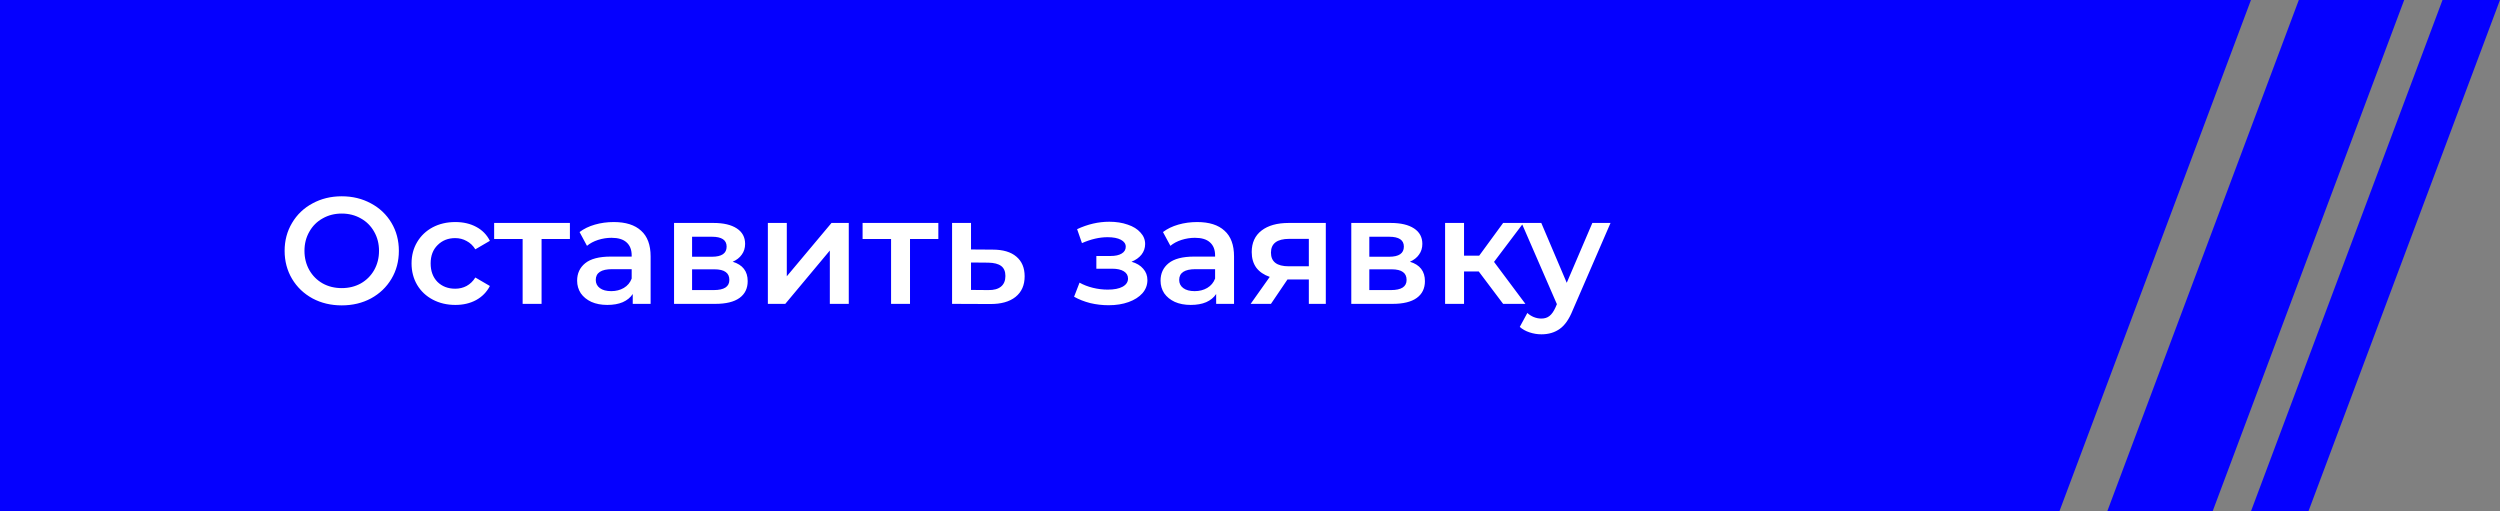 <?xml version="1.0" encoding="UTF-8"?> <svg xmlns="http://www.w3.org/2000/svg" width="264" height="54" viewBox="0 0 264 54" fill="none"><rect x="0" y="0" width="264" height="54" fill="#808080" stroke="none"/> <path d="M217.471 54H1.63317e-05V1.19209e-06H237.701L217.471 54Z" fill="#0500FF"></path> <path d="M233.651 54H222.525L242.754 1.19209e-06H253.881L233.651 54Z" fill="#0500FF"></path> <path d="M243.768 54H237.699L257.929 1.19209e-06H263.998L243.768 54Z" fill="#0500FF"></path> <path d="M36.088 32.248C34.947 32.248 33.917 32.003 33 31.512C32.083 31.011 31.363 30.323 30.84 29.448C30.317 28.563 30.056 27.576 30.056 26.488C30.056 25.4 30.317 24.419 30.84 23.544C31.363 22.659 32.083 21.971 33 21.48C33.917 20.979 34.947 20.728 36.088 20.728C37.229 20.728 38.259 20.979 39.176 21.48C40.093 21.971 40.813 22.653 41.336 23.528C41.859 24.403 42.12 25.389 42.12 26.488C42.12 27.587 41.859 28.573 41.336 29.448C40.813 30.323 40.093 31.011 39.176 31.512C38.259 32.003 37.229 32.248 36.088 32.248ZM36.088 30.424C36.835 30.424 37.507 30.259 38.104 29.928C38.701 29.587 39.171 29.117 39.512 28.52C39.853 27.912 40.024 27.235 40.024 26.488C40.024 25.741 39.853 25.069 39.512 24.472C39.171 23.864 38.701 23.395 38.104 23.064C37.507 22.723 36.835 22.552 36.088 22.552C35.341 22.552 34.669 22.723 34.072 23.064C33.475 23.395 33.005 23.864 32.664 24.472C32.323 25.069 32.152 25.741 32.152 26.488C32.152 27.235 32.323 27.912 32.664 28.52C33.005 29.117 33.475 29.587 34.072 29.928C34.669 30.259 35.341 30.424 36.088 30.424ZM48.084 32.2C47.198 32.2 46.404 32.013 45.7 31.64C44.996 31.267 44.446 30.749 44.052 30.088C43.657 29.416 43.46 28.659 43.46 27.816C43.46 26.973 43.657 26.221 44.052 25.56C44.446 24.899 44.99 24.381 45.684 24.008C46.388 23.635 47.188 23.448 48.084 23.448C48.926 23.448 49.662 23.619 50.292 23.96C50.932 24.301 51.412 24.792 51.732 25.432L50.196 26.328C49.95 25.933 49.641 25.64 49.268 25.448C48.905 25.245 48.505 25.144 48.068 25.144C47.321 25.144 46.702 25.389 46.212 25.88C45.721 26.36 45.476 27.005 45.476 27.816C45.476 28.627 45.716 29.277 46.196 29.768C46.686 30.248 47.31 30.488 48.068 30.488C48.505 30.488 48.905 30.392 49.268 30.2C49.641 29.997 49.95 29.699 50.196 29.304L51.732 30.2C51.401 30.84 50.916 31.336 50.276 31.688C49.646 32.029 48.916 32.2 48.084 32.2ZM60.182 25.24H57.19V32.088H55.19V25.24H52.182V23.544H60.182V25.24ZM64.817 23.448C66.076 23.448 67.036 23.752 67.697 24.36C68.369 24.957 68.705 25.864 68.705 27.08V32.088H66.817V31.048C66.572 31.421 66.22 31.709 65.761 31.912C65.313 32.104 64.769 32.2 64.129 32.2C63.489 32.2 62.929 32.093 62.449 31.88C61.969 31.656 61.596 31.352 61.329 30.968C61.073 30.573 60.945 30.131 60.945 29.64C60.945 28.872 61.228 28.259 61.793 27.8C62.369 27.331 63.27 27.096 64.497 27.096H66.705V26.968C66.705 26.371 66.524 25.912 66.161 25.592C65.809 25.272 65.281 25.112 64.577 25.112C64.097 25.112 63.622 25.187 63.153 25.336C62.694 25.485 62.305 25.693 61.985 25.96L61.201 24.504C61.649 24.163 62.188 23.901 62.817 23.72C63.446 23.539 64.113 23.448 64.817 23.448ZM64.545 30.744C65.046 30.744 65.489 30.632 65.873 30.408C66.268 30.173 66.545 29.843 66.705 29.416V28.424H64.641C63.489 28.424 62.913 28.803 62.913 29.56C62.913 29.923 63.057 30.211 63.345 30.424C63.633 30.637 64.033 30.744 64.545 30.744ZM77.372 27.64C78.428 27.96 78.956 28.643 78.956 29.688C78.956 30.456 78.668 31.048 78.092 31.464C77.516 31.88 76.663 32.088 75.532 32.088H71.18V23.544H75.356C76.401 23.544 77.217 23.736 77.804 24.12C78.391 24.504 78.684 25.048 78.684 25.752C78.684 26.189 78.567 26.568 78.332 26.888C78.108 27.208 77.788 27.459 77.372 27.64ZM73.084 27.112H75.18C76.215 27.112 76.732 26.755 76.732 26.04C76.732 25.347 76.215 25 75.18 25H73.084V27.112ZM75.372 30.632C76.471 30.632 77.02 30.275 77.02 29.56C77.02 29.187 76.892 28.909 76.636 28.728C76.38 28.536 75.98 28.44 75.436 28.44H73.084V30.632H75.372ZM81.086 23.544H83.086V29.176L87.806 23.544H89.63V32.088H87.63V26.456L82.926 32.088H81.086V23.544ZM99.089 25.24H96.097V32.088H94.097V25.24H91.089V23.544H99.089V25.24ZM104.827 26.36C105.915 26.36 106.747 26.605 107.323 27.096C107.91 27.587 108.203 28.28 108.203 29.176C108.203 30.115 107.883 30.84 107.243 31.352C106.603 31.864 105.702 32.115 104.539 32.104L100.539 32.088V23.544H102.539V26.344L104.827 26.36ZM104.363 30.632C104.95 30.643 105.398 30.52 105.707 30.264C106.017 30.008 106.171 29.635 106.171 29.144C106.171 28.664 106.022 28.312 105.723 28.088C105.425 27.864 104.971 27.747 104.363 27.736L102.539 27.72V30.616L104.363 30.632ZM119.487 27.64C120.02 27.789 120.431 28.035 120.719 28.376C121.018 28.707 121.167 29.107 121.167 29.576C121.167 30.099 120.991 30.563 120.639 30.968C120.287 31.363 119.802 31.672 119.183 31.896C118.564 32.12 117.86 32.232 117.071 32.232C116.41 32.232 115.764 32.157 115.135 32.008C114.506 31.848 113.935 31.624 113.423 31.336L113.999 29.848C114.415 30.083 114.884 30.264 115.407 30.392C115.93 30.52 116.452 30.584 116.975 30.584C117.647 30.584 118.17 30.483 118.543 30.28C118.927 30.067 119.119 29.779 119.119 29.416C119.119 29.085 118.97 28.829 118.671 28.648C118.383 28.467 117.972 28.376 117.439 28.376H115.775V27.032H117.279C117.78 27.032 118.17 26.947 118.447 26.776C118.735 26.605 118.879 26.365 118.879 26.056C118.879 25.747 118.708 25.501 118.367 25.32C118.026 25.139 117.556 25.048 116.959 25.048C116.106 25.048 115.204 25.256 114.255 25.672L113.743 24.2C114.863 23.677 115.994 23.416 117.135 23.416C117.86 23.416 118.511 23.517 119.087 23.72C119.663 23.912 120.111 24.189 120.431 24.552C120.762 24.904 120.927 25.309 120.927 25.768C120.927 26.184 120.799 26.557 120.543 26.888C120.287 27.208 119.935 27.459 119.487 27.64ZM126.426 23.448C127.685 23.448 128.645 23.752 129.306 24.36C129.978 24.957 130.314 25.864 130.314 27.08V32.088H128.426V31.048C128.181 31.421 127.829 31.709 127.37 31.912C126.922 32.104 126.378 32.2 125.738 32.2C125.098 32.2 124.538 32.093 124.058 31.88C123.578 31.656 123.205 31.352 122.938 30.968C122.682 30.573 122.554 30.131 122.554 29.64C122.554 28.872 122.837 28.259 123.402 27.8C123.978 27.331 124.88 27.096 126.106 27.096H128.314V26.968C128.314 26.371 128.133 25.912 127.77 25.592C127.418 25.272 126.89 25.112 126.186 25.112C125.706 25.112 125.232 25.187 124.762 25.336C124.304 25.485 123.914 25.693 123.594 25.96L122.81 24.504C123.258 24.163 123.797 23.901 124.426 23.72C125.056 23.539 125.722 23.448 126.426 23.448ZM126.154 30.744C126.656 30.744 127.098 30.632 127.482 30.408C127.877 30.173 128.154 29.843 128.314 29.416V28.424H126.25C125.098 28.424 124.522 28.803 124.522 29.56C124.522 29.923 124.666 30.211 124.954 30.424C125.242 30.637 125.642 30.744 126.154 30.744ZM140.005 23.544V32.088H138.213V29.512H135.957L134.213 32.088H132.069L134.085 29.24C133.467 29.027 132.992 28.701 132.661 28.264C132.341 27.816 132.181 27.267 132.181 26.616C132.181 25.635 132.528 24.877 133.221 24.344C133.915 23.811 134.869 23.544 136.085 23.544H140.005ZM136.149 25.224C134.859 25.224 134.213 25.709 134.213 26.68C134.213 27.64 134.837 28.12 136.085 28.12H138.213V25.224H136.149ZM148.888 27.64C149.944 27.96 150.472 28.643 150.472 29.688C150.472 30.456 150.184 31.048 149.608 31.464C149.032 31.88 148.178 32.088 147.048 32.088H142.696V23.544H146.872C147.917 23.544 148.733 23.736 149.32 24.12C149.906 24.504 150.2 25.048 150.2 25.752C150.2 26.189 150.082 26.568 149.848 26.888C149.624 27.208 149.304 27.459 148.888 27.64ZM144.6 27.112H146.696C147.73 27.112 148.248 26.755 148.248 26.04C148.248 25.347 147.73 25 146.696 25H144.6V27.112ZM146.888 30.632C147.986 30.632 148.536 30.275 148.536 29.56C148.536 29.187 148.408 28.909 148.152 28.728C147.896 28.536 147.496 28.44 146.952 28.44H144.6V30.632H146.888ZM156.154 28.664H154.602V32.088H152.602V23.544H154.602V27H156.202L158.73 23.544H160.874L157.77 27.656L161.082 32.088H158.73L156.154 28.664ZM170.072 23.544L166.072 32.776C165.699 33.704 165.245 34.355 164.712 34.728C164.179 35.112 163.533 35.304 162.776 35.304C162.349 35.304 161.928 35.235 161.512 35.096C161.096 34.957 160.755 34.765 160.488 34.52L161.288 33.048C161.48 33.229 161.704 33.373 161.96 33.48C162.227 33.587 162.493 33.64 162.76 33.64C163.112 33.64 163.4 33.549 163.624 33.368C163.859 33.187 164.072 32.883 164.264 32.456L164.408 32.12L160.68 23.544H162.76L165.448 29.864L168.152 23.544H170.072Z" fill="white"></path> </svg> 